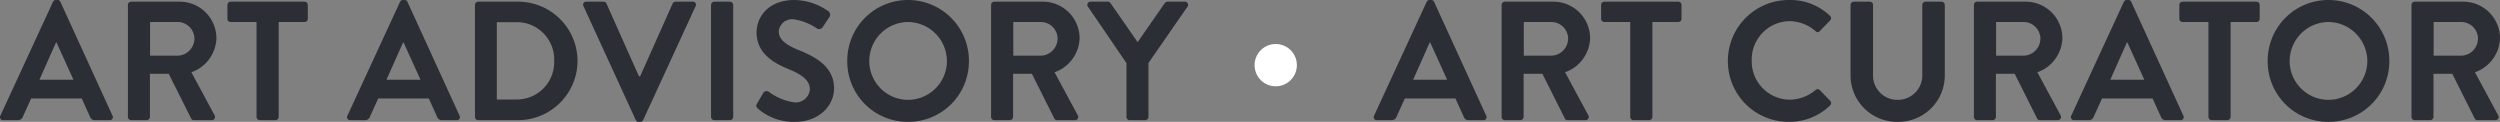<svg xmlns="http://www.w3.org/2000/svg" width="295.48" height="14.4" viewBox="0 0 295.48 14.4">
  <rect x="0" y="0" width="295.48" height="14.4" fill="#808080" stroke="none"/>
  <g id="Group_104" data-name="Group 104" transform="translate(-811.72 -113.8)">
    <path id="Path_107" data-name="Path 107" d="M-147.9,0h1.74a.6.6,0,0,0,.58-.4l.98-2.16h5.98l.98,2.16a.575.575,0,0,0,.58.4h1.74a.353.353,0,0,0,.34-.52l-6.16-13.46a.34.34,0,0,0-.34-.22h-.2a.359.359,0,0,0-.34.22L-148.24-.52A.353.353,0,0,0-147.9,0Zm4.28-4.78,1.96-4.4h.06l2,4.4Zm10.46,4.4a.38.38,0,0,0,.38.38h1.84a.393.393,0,0,0,.38-.38v-5.1h2.22l2.66,5.3a.343.343,0,0,0,.32.18h2.1a.378.378,0,0,0,.34-.58l-2.74-5.08A4.414,4.414,0,0,0-122.7-9.7a4.332,4.332,0,0,0-4.36-4.3h-5.72a.38.38,0,0,0-.38.38Zm2.62-7.24V-11.6h3.26a1.99,1.99,0,0,1,1.98,1.94,2.037,2.037,0,0,1-1.98,2.04Zm12.58,7.24a.393.393,0,0,0,.38.38h1.86a.393.393,0,0,0,.38-.38V-11.6h3.06a.38.38,0,0,0,.38-.38v-1.64a.38.38,0,0,0-.38-.38h-8.74a.38.38,0,0,0-.38.38v1.64a.38.38,0,0,0,.38.38h3.06Zm11.08.38h1.74a.6.6,0,0,0,.58-.4l.98-2.16h5.98l.98,2.16a.575.575,0,0,0,.58.4h1.74a.353.353,0,0,0,.34-.52l-6.16-13.46a.34.34,0,0,0-.34-.22h-.2a.359.359,0,0,0-.34.22L-107.22-.52A.353.353,0,0,0-106.88,0Zm4.28-4.78,1.96-4.4h.06l2,4.4Zm10.46,4.4a.376.376,0,0,0,.36.38h4.74a7.029,7.029,0,0,0,7.02-7.02A7.021,7.021,0,0,0-87.04-14h-4.74a.376.376,0,0,0-.36.38Zm2.58-2.06v-9.14h2.28a4.41,4.41,0,0,1,4.5,4.56,4.415,4.415,0,0,1-4.5,4.58ZM-73.14-.02A.359.359,0,0,0-72.8.2h.2a.359.359,0,0,0,.34-.22l6.2-13.46A.353.353,0,0,0-66.4-14h-2.04a.368.368,0,0,0-.34.22l-3.84,8.6h-.14l-3.84-8.6a.368.368,0,0,0-.34-.22h-2.04a.353.353,0,0,0-.34.52Zm8.9-.36a.393.393,0,0,0,.38.38H-62a.393.393,0,0,0,.38-.38V-13.62A.393.393,0,0,0-62-14h-1.86a.393.393,0,0,0-.38.38Zm5.54-.98A6.434,6.434,0,0,0-54.3.2c2.82,0,4.6-1.9,4.6-3.96,0-2.58-2.24-3.74-4.18-4.52-1.62-.66-2.36-1.3-2.36-2.24a1.593,1.593,0,0,1,1.76-1.4,6.58,6.58,0,0,1,2.78,1.1.526.526,0,0,0,.7-.24l.76-1.14a.5.5,0,0,0-.12-.66,7.041,7.041,0,0,0-4-1.34c-3.18,0-4.5,2.06-4.5,3.84,0,2.36,1.88,3.56,3.76,4.32,1.68.68,2.54,1.38,2.54,2.4A1.67,1.67,0,0,1-54.38-2.1,6.623,6.623,0,0,1-57.4-3.34a.463.463,0,0,0-.68.14l-.72,1.24C-58.98-1.64-58.88-1.54-58.7-1.36Zm10.56-5.62A7.136,7.136,0,0,0-40.96.2a7.153,7.153,0,0,0,7.2-7.18,7.187,7.187,0,0,0-7.2-7.22A7.17,7.17,0,0,0-48.14-6.98Zm2.6,0a4.627,4.627,0,0,1,4.58-4.62,4.644,4.644,0,0,1,4.6,4.62,4.609,4.609,0,0,1-4.6,4.58A4.592,4.592,0,0,1-45.54-6.98Zm14.4,6.6a.38.38,0,0,0,.38.38h1.84a.393.393,0,0,0,.38-.38v-5.1h2.22l2.66,5.3a.343.343,0,0,0,.32.18h2.1a.378.378,0,0,0,.34-.58l-2.74-5.08A4.414,4.414,0,0,0-20.68-9.7,4.332,4.332,0,0,0-25.04-14h-5.72a.38.38,0,0,0-.38.38Zm2.62-7.24V-11.6h3.26a1.99,1.99,0,0,1,1.98,1.94,2.037,2.037,0,0,1-1.98,2.04ZM-15.14-.38a.38.38,0,0,0,.38.38h1.84a.393.393,0,0,0,.38-.38V-6.76l4.62-6.66A.37.37,0,0,0-8.24-14H-10.3a.4.4,0,0,0-.32.18l-3.2,4.6-3.2-4.6a.4.4,0,0,0-.32-.18h-2.04a.37.37,0,0,0-.32.58l4.56,6.68ZM14.46,0H16.2a.6.6,0,0,0,.58-.4l.98-2.16h5.98L24.72-.4a.575.575,0,0,0,.58.4h1.74a.353.353,0,0,0,.34-.52L21.22-13.98a.34.34,0,0,0-.34-.22h-.2a.359.359,0,0,0-.34.22L14.12-.52A.353.353,0,0,0,14.46,0Zm4.28-4.78,1.96-4.4h.06l2,4.4ZM29.2-.38a.38.38,0,0,0,.38.38h1.84a.393.393,0,0,0,.38-.38v-5.1h2.22l2.66,5.3A.343.343,0,0,0,37,0h2.1a.378.378,0,0,0,.34-.58L36.7-5.66A4.414,4.414,0,0,0,39.66-9.7,4.332,4.332,0,0,0,35.3-14H29.58a.38.38,0,0,0-.38.38Zm2.62-7.24V-11.6h3.26a1.99,1.99,0,0,1,1.98,1.94,2.037,2.037,0,0,1-1.98,2.04ZM44.4-.38a.393.393,0,0,0,.38.38h1.86a.393.393,0,0,0,.38-.38V-11.6h3.06a.38.38,0,0,0,.38-.38v-1.64a.38.38,0,0,0-.38-.38H41.34a.38.38,0,0,0-.38.38v1.64a.38.38,0,0,0,.38.38H44.4Zm11.54-6.6A7.17,7.17,0,0,0,63.16.2a6.864,6.864,0,0,0,4.86-1.94.381.381,0,0,0,.02-.54L66.8-3.56a.368.368,0,0,0-.5,0,4.8,4.8,0,0,1-3.06,1.14,4.529,4.529,0,0,1-4.48-4.62,4.535,4.535,0,0,1,4.46-4.66,4.732,4.732,0,0,1,3.08,1.18.32.32,0,0,0,.5,0l1.22-1.26a.372.372,0,0,0-.02-.56,6.769,6.769,0,0,0-4.84-1.86A7.2,7.2,0,0,0,55.94-6.98ZM70.44-5.3A5.485,5.485,0,0,0,76,.2a5.49,5.49,0,0,0,5.58-5.5v-8.32A.393.393,0,0,0,81.2-14H79.3a.38.38,0,0,0-.38.38v8.2A2.886,2.886,0,0,1,76-2.4a2.875,2.875,0,0,1-2.9-3.04v-8.18a.38.38,0,0,0-.38-.38h-1.9a.393.393,0,0,0-.38.38ZM85.02-.38A.38.38,0,0,0,85.4,0h1.84a.393.393,0,0,0,.38-.38v-5.1h2.22L92.5-.18a.343.343,0,0,0,.32.18h2.1a.378.378,0,0,0,.34-.58L92.52-5.66A4.414,4.414,0,0,0,95.48-9.7,4.332,4.332,0,0,0,91.12-14H85.4a.38.38,0,0,0-.38.38Zm2.62-7.24V-11.6H90.9a1.99,1.99,0,0,1,1.98,1.94A2.037,2.037,0,0,1,90.9-7.62ZM96.86,0H98.6a.6.6,0,0,0,.58-.4l.98-2.16h5.98l.98,2.16a.575.575,0,0,0,.58.4h1.74a.353.353,0,0,0,.34-.52l-6.16-13.46a.34.34,0,0,0-.34-.22h-.2a.359.359,0,0,0-.34.22L96.52-.52A.353.353,0,0,0,96.86,0Zm4.28-4.78,1.96-4.4h.06l2,4.4Zm11.6,4.4a.393.393,0,0,0,.38.38h1.86a.393.393,0,0,0,.38-.38V-11.6h3.06a.38.38,0,0,0,.38-.38v-1.64a.38.38,0,0,0-.38-.38h-8.74a.38.38,0,0,0-.38.38v1.64a.38.38,0,0,0,.38.38h3.06Zm7-6.6A7.136,7.136,0,0,0,126.92.2a7.153,7.153,0,0,0,7.2-7.18,7.187,7.187,0,0,0-7.2-7.22A7.17,7.17,0,0,0,119.74-6.98Zm2.6,0a4.627,4.627,0,0,1,4.58-4.62,4.644,4.644,0,0,1,4.6,4.62,4.609,4.609,0,0,1-4.6,4.58A4.592,4.592,0,0,1,122.34-6.98Zm14.4,6.6a.38.38,0,0,0,.38.38h1.84a.393.393,0,0,0,.38-.38v-5.1h2.22l2.66,5.3a.343.343,0,0,0,.32.18h2.1a.378.378,0,0,0,.34-.58l-2.74-5.08A4.414,4.414,0,0,0,147.2-9.7a4.332,4.332,0,0,0-4.36-4.3h-5.72a.38.38,0,0,0-.38.38Zm2.62-7.24V-11.6h3.26a1.99,1.99,0,0,1,1.98,1.94,2.037,2.037,0,0,1-1.98,2.04Z" transform="translate(960 128)" fill="#2b2e34"/>
    <circle id="Ellipse_1" data-name="Ellipse 1" cx="2.5" cy="2.5" r="2.5" transform="translate(960 119)" fill="#fff"/>
  </g>
</svg>
